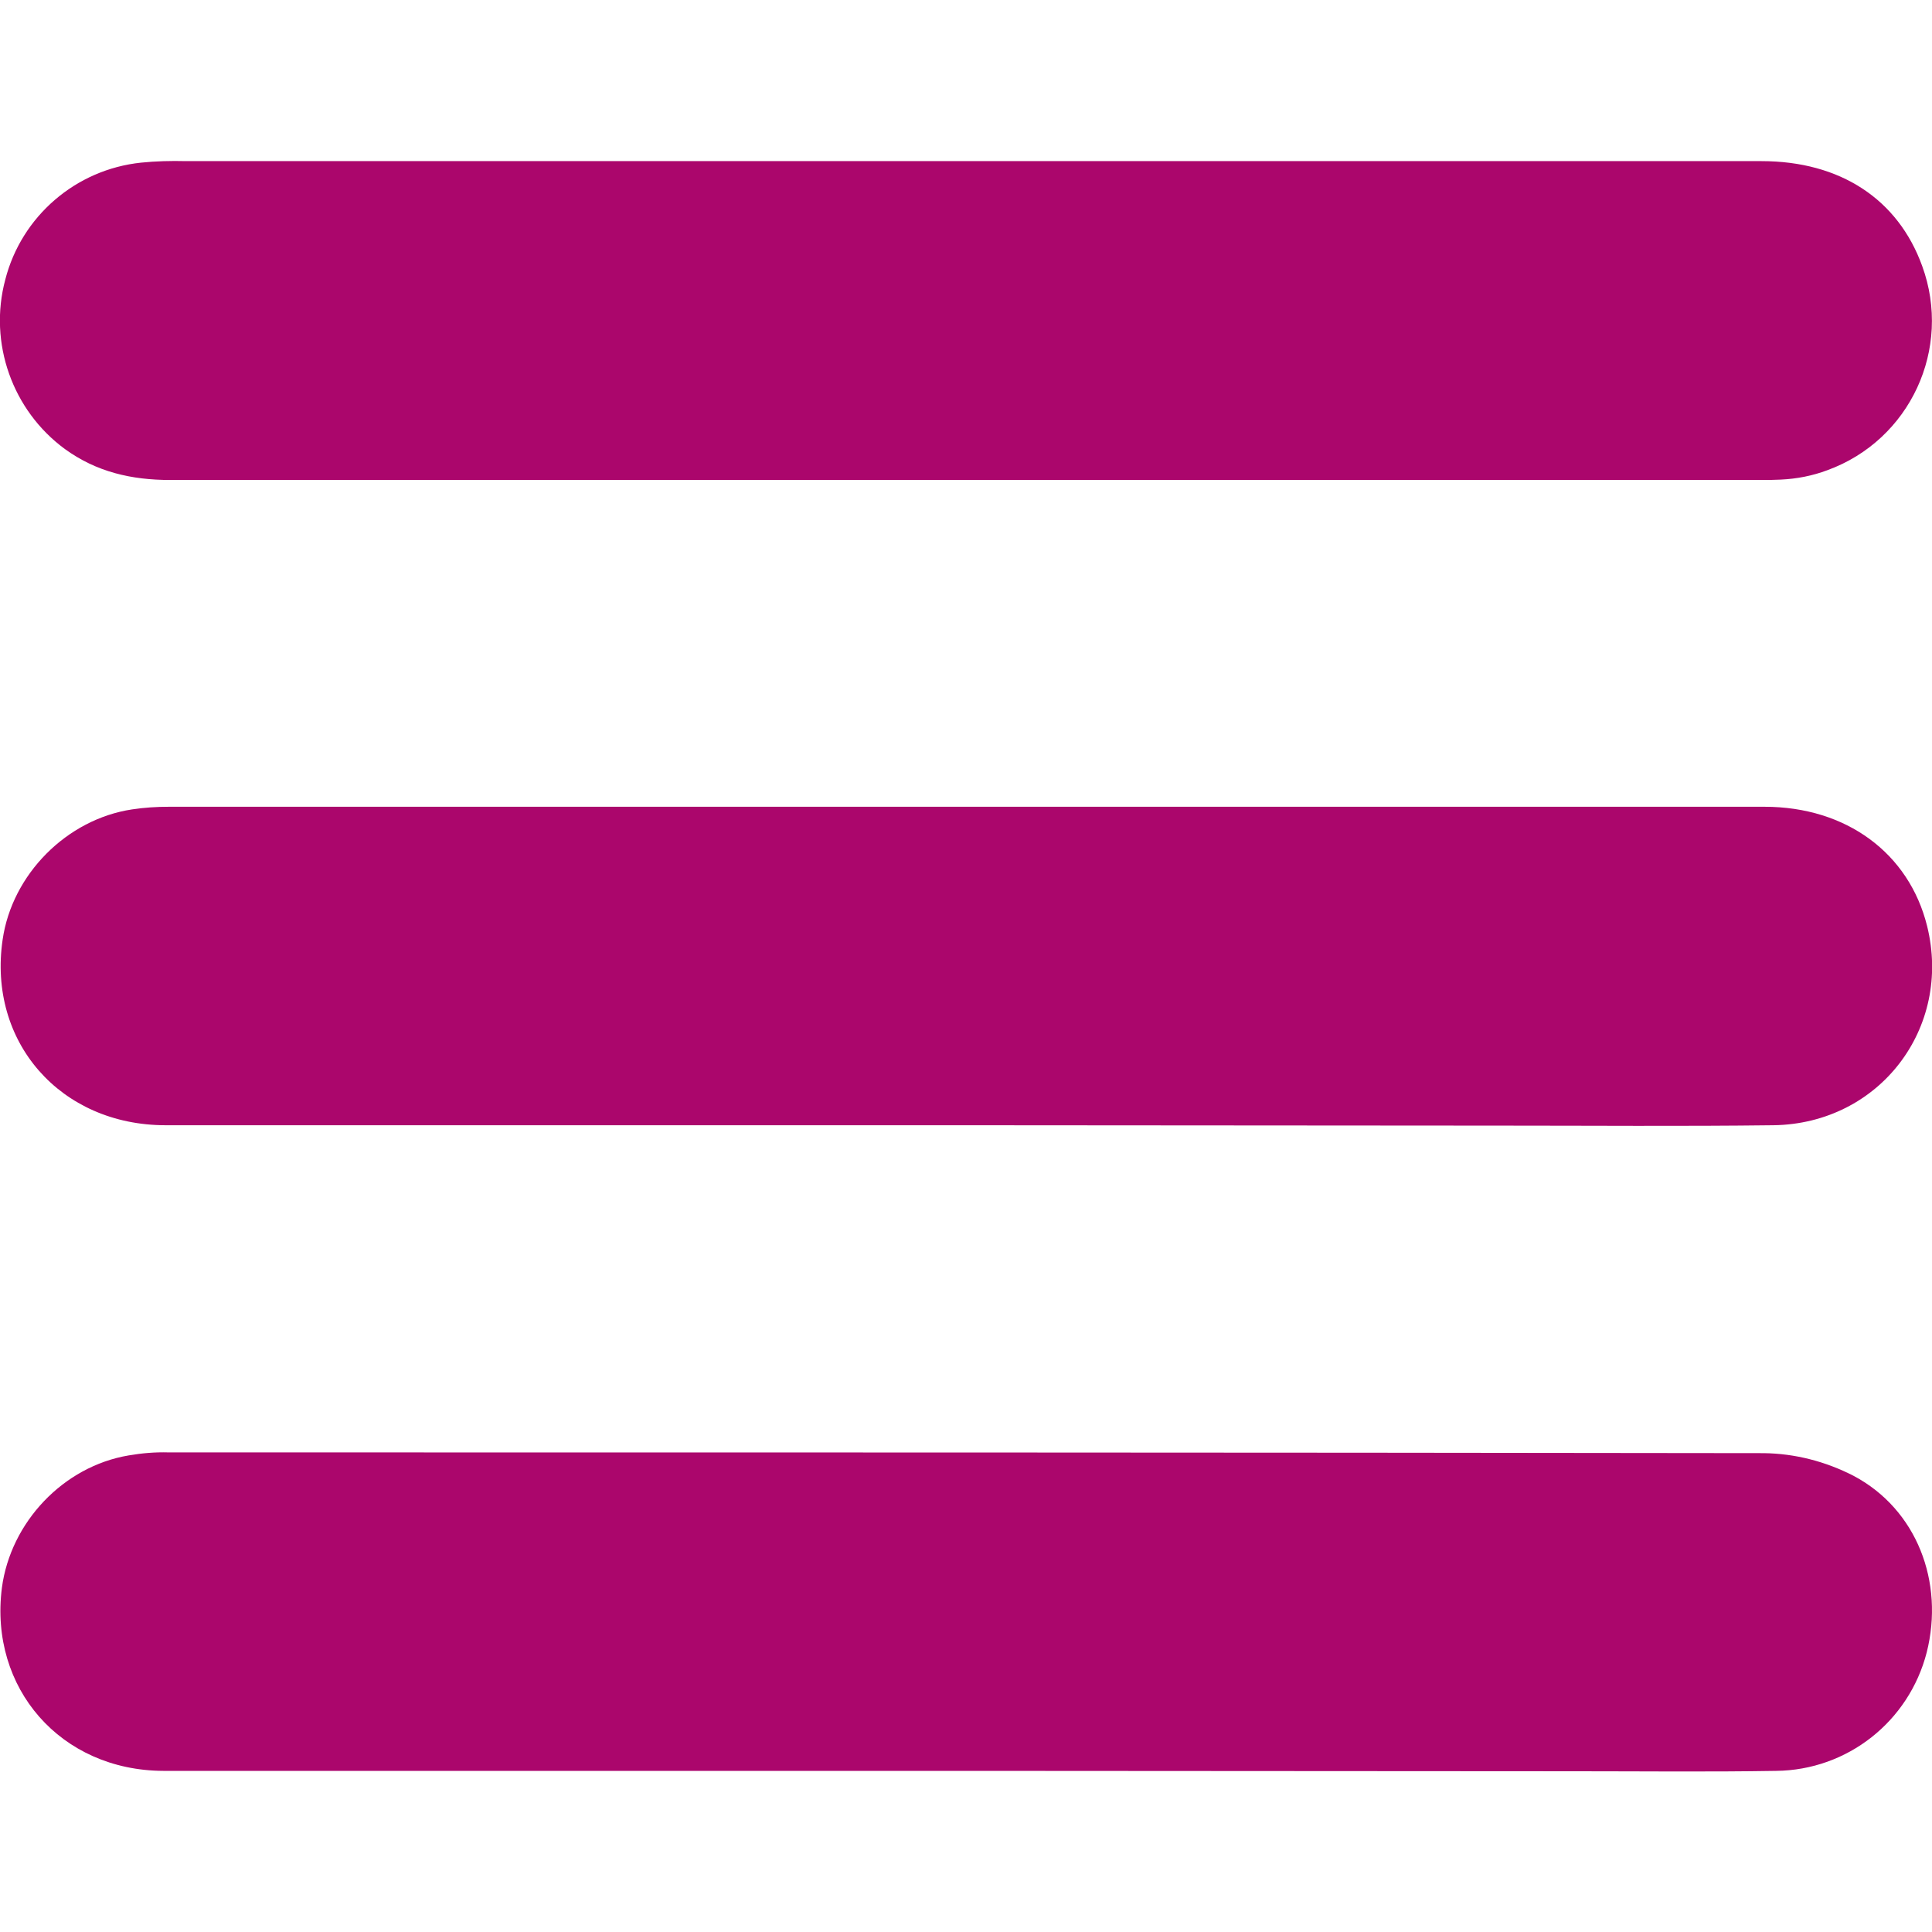 <svg xmlns="http://www.w3.org/2000/svg" version="1.1" xmlns:xlink="http://www.w3.org/1999/xlink" width="512" height="512" x="0" y="0" viewBox="0 0 512 512" style="enable-background:new 0 0 512 512" xml:space="preserve" class=""><g><path d="M256.4 42.7h210.4c20.9 0 36.2 10.1 42.6 27.8 8 21.9-3.2 46.1-25.1 54.1-4 1.5-8.1 2.3-12.4 2.5-1.8.1-3.5.1-5.3.1H45.1c-10.2 0-19.5-2.1-27.9-8.2C3.3 108.8-3.1 90.9 1.4 74.1c4.3-16.8 18.7-29.2 36-31 3.9-.4 7.9-.5 11.9-.4zM255.6 298.2H43.9C16 298.2-3.3 276.1.7 249c2.5-17.3 17-31.9 34.3-34.5 3.3-.5 6.5-.7 9.8-.7h422.8c21.7 0 38.3 12.3 43.1 31.6 6.7 27-12.6 52.4-40.7 52.8-24.1.3-48.2.1-72.3.1zM256.3 469.3h-213c-27.2-.1-46.2-21.9-42.8-48.5 2.3-17.4 16.3-32.2 33.6-35.1 3.5-.6 7-.9 10.5-.8 140.9 0 281.9 0 422.8.2 8.3.1 16.4 2.2 23.8 6 16.8 8.9 24.1 28.2 19.4 46.8-4.7 18.3-21 31.2-39.9 31.4-17.8.3-35.5.1-53.3.1z" fill="#ab066c" opacity="1" data-original="#000000" class=""></path></g></svg>